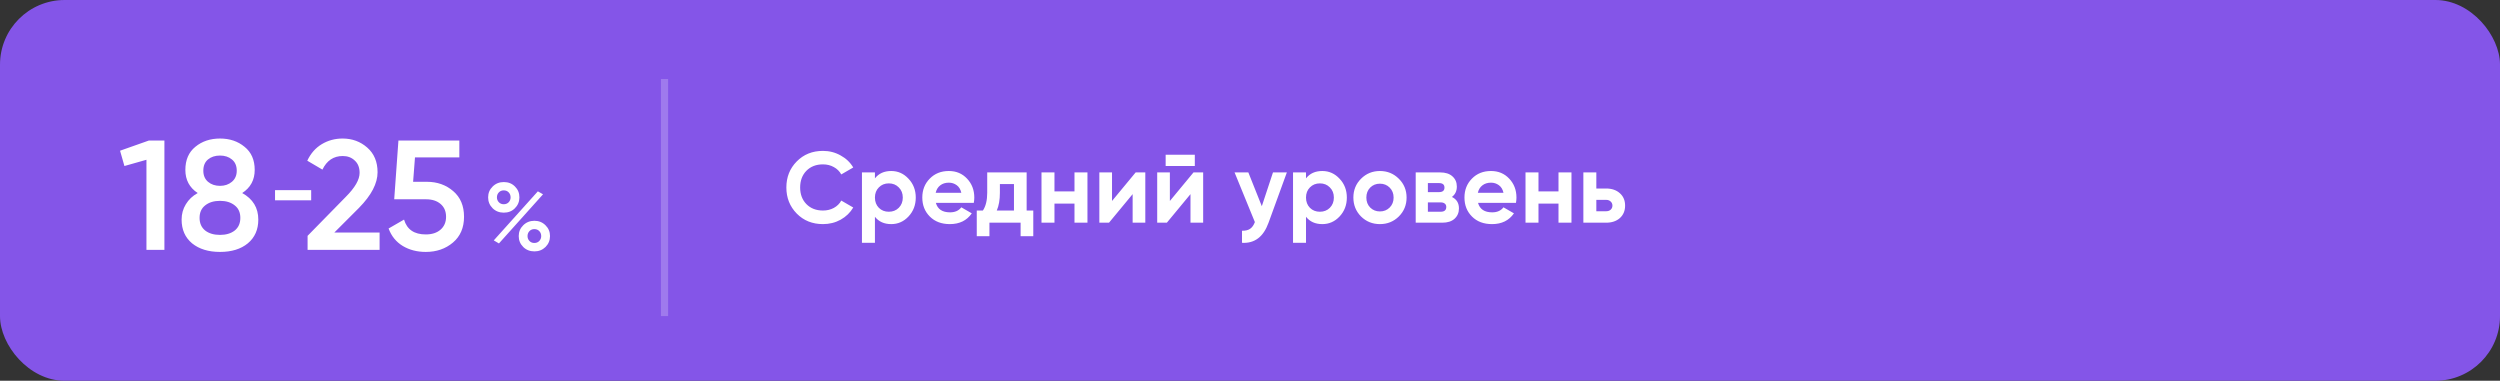 <?xml version="1.0" encoding="UTF-8"?> <svg xmlns="http://www.w3.org/2000/svg" width="348" height="53" viewBox="0 0 348 53" fill="none"><rect x="0" y="0" width="348" height="53" fill="#333333" stroke="none"/> <rect width="348" height="53" rx="9" fill="#8455E8"></rect> <path d="M20.712 19.566H22.886V34.786H20.386V22.24L17.32 23.11L16.711 20.979L20.712 19.566ZM33.716 26.871C35.209 27.697 35.956 28.93 35.956 30.567C35.956 31.959 35.47 33.061 34.499 33.872C33.528 34.67 32.237 35.068 30.628 35.068C29.019 35.068 27.722 34.67 26.736 33.872C25.765 33.061 25.28 31.959 25.28 30.567C25.28 29.785 25.475 29.075 25.867 28.437C26.258 27.784 26.809 27.263 27.519 26.871C26.374 26.117 25.802 25.045 25.802 23.653C25.802 22.262 26.265 21.189 27.193 20.435C28.121 19.667 29.266 19.283 30.628 19.283C31.977 19.283 33.114 19.667 34.042 20.435C34.984 21.189 35.455 22.262 35.455 23.653C35.455 25.045 34.876 26.117 33.716 26.871ZM30.628 21.653C29.947 21.653 29.389 21.834 28.954 22.196C28.519 22.559 28.302 23.081 28.302 23.762C28.302 24.414 28.519 24.929 28.954 25.306C29.404 25.683 29.962 25.871 30.628 25.871C31.281 25.871 31.831 25.683 32.281 25.306C32.73 24.929 32.955 24.414 32.955 23.762C32.955 23.081 32.73 22.559 32.281 22.196C31.846 21.834 31.295 21.653 30.628 21.653ZM30.628 32.698C31.469 32.698 32.15 32.495 32.672 32.09C33.194 31.669 33.455 31.082 33.455 30.328C33.455 29.575 33.194 28.995 32.672 28.589C32.15 28.169 31.469 27.958 30.628 27.958C29.773 27.958 29.085 28.169 28.563 28.589C28.041 28.995 27.78 29.575 27.78 30.328C27.78 31.082 28.041 31.669 28.563 32.09C29.085 32.495 29.773 32.698 30.628 32.698ZM42.816 34.786V32.829L48.122 27.415C49.412 26.125 50.057 25.009 50.057 24.066C50.057 23.327 49.832 22.755 49.383 22.349C48.948 21.928 48.39 21.718 47.709 21.718C46.433 21.718 45.491 22.349 44.882 23.61L42.773 22.37C43.251 21.356 43.925 20.587 44.795 20.066C45.665 19.544 46.629 19.283 47.687 19.283C49.02 19.283 50.166 19.703 51.122 20.544C52.079 21.385 52.557 22.53 52.557 23.979C52.557 25.53 51.695 27.183 49.97 28.937L46.535 32.372H52.84V34.786H42.816ZM59.418 25.306C60.867 25.306 62.092 25.741 63.093 26.61C64.093 27.465 64.593 28.654 64.593 30.176C64.593 31.698 64.078 32.894 63.049 33.764C62.02 34.633 60.759 35.068 59.266 35.068C58.063 35.068 56.997 34.793 56.069 34.242C55.142 33.677 54.482 32.865 54.091 31.807L56.243 30.567C56.649 31.945 57.657 32.633 59.266 32.633C60.121 32.633 60.802 32.416 61.309 31.981C61.831 31.531 62.092 30.93 62.092 30.176C62.092 29.422 61.839 28.828 61.331 28.393C60.824 27.958 60.15 27.741 59.309 27.741H54.874L55.461 19.566H63.94V21.914H57.765L57.505 25.306H59.418Z" fill="white"></path> <path d="M38.285 27.883V26.468H43.316V27.883H38.285Z" fill="white"></path> <path d="M71.675 28.989C71.267 29.398 70.752 29.602 70.131 29.602C69.51 29.602 68.991 29.398 68.573 28.989C68.156 28.572 67.948 28.067 67.948 27.472C67.948 26.877 68.156 26.376 68.573 25.968C68.991 25.551 69.51 25.342 70.131 25.342C70.752 25.342 71.267 25.546 71.675 25.954C72.092 26.363 72.301 26.869 72.301 27.472C72.301 28.067 72.092 28.572 71.675 28.989ZM70.118 28.43C70.402 28.43 70.632 28.337 70.81 28.151C70.987 27.965 71.076 27.738 71.076 27.472C71.076 27.197 70.987 26.966 70.81 26.78C70.632 26.593 70.402 26.5 70.118 26.5C69.843 26.5 69.616 26.593 69.439 26.78C69.261 26.966 69.172 27.197 69.172 27.472C69.172 27.738 69.261 27.965 69.439 28.151C69.616 28.337 69.843 28.43 70.118 28.43ZM68.733 33.462L74.87 26.633L75.589 27.046L69.452 33.888L68.733 33.462ZM74.391 34.993C73.77 34.993 73.251 34.789 72.833 34.381C72.416 33.964 72.208 33.458 72.208 32.863C72.208 32.269 72.416 31.767 72.833 31.359C73.251 30.942 73.77 30.733 74.391 30.733C75.003 30.733 75.518 30.942 75.935 31.359C76.352 31.767 76.561 32.269 76.561 32.863C76.561 33.458 76.352 33.964 75.935 34.381C75.518 34.789 75.003 34.993 74.391 34.993ZM74.378 33.822C74.662 33.822 74.892 33.729 75.07 33.542C75.247 33.356 75.336 33.13 75.336 32.863C75.336 32.588 75.247 32.358 75.07 32.171C74.892 31.985 74.662 31.892 74.378 31.892C74.102 31.892 73.876 31.985 73.699 32.171C73.521 32.358 73.432 32.588 73.432 32.863C73.432 33.13 73.521 33.356 73.699 33.542C73.876 33.729 74.102 33.822 74.378 33.822Z" fill="white"></path> <path d="M114.558 31.196C113.083 31.196 111.865 30.706 110.904 29.726C109.943 28.746 109.462 27.537 109.462 26.1C109.462 24.653 109.943 23.445 110.904 22.474C111.865 21.494 113.083 21.004 114.558 21.004C115.445 21.004 116.261 21.214 117.008 21.634C117.764 22.045 118.352 22.605 118.772 23.314L117.106 24.28C116.863 23.841 116.518 23.501 116.07 23.258C115.622 23.006 115.118 22.88 114.558 22.88C113.606 22.88 112.836 23.179 112.248 23.776C111.669 24.373 111.38 25.148 111.38 26.1C111.38 27.043 111.669 27.813 112.248 28.41C112.836 29.007 113.606 29.306 114.558 29.306C115.118 29.306 115.622 29.185 116.07 28.942C116.527 28.69 116.873 28.349 117.106 27.92L118.772 28.886C118.352 29.595 117.769 30.16 117.022 30.58C116.275 30.991 115.454 31.196 114.558 31.196ZM124.058 23.804C125.001 23.804 125.804 24.163 126.466 24.882C127.138 25.591 127.474 26.464 127.474 27.5C127.474 28.536 127.138 29.413 126.466 30.132C125.804 30.841 125.001 31.196 124.058 31.196C123.078 31.196 122.322 30.855 121.79 30.174V33.8H119.984V24H121.79V24.826C122.322 24.145 123.078 23.804 124.058 23.804ZM122.336 28.928C122.7 29.292 123.162 29.474 123.722 29.474C124.282 29.474 124.744 29.292 125.108 28.928C125.482 28.555 125.668 28.079 125.668 27.5C125.668 26.921 125.482 26.45 125.108 26.086C124.744 25.713 124.282 25.526 123.722 25.526C123.162 25.526 122.7 25.713 122.336 26.086C121.972 26.45 121.79 26.921 121.79 27.5C121.79 28.079 121.972 28.555 122.336 28.928ZM130.274 28.242C130.517 29.119 131.175 29.558 132.248 29.558C132.939 29.558 133.461 29.325 133.816 28.858L135.272 29.698C134.581 30.697 133.564 31.196 132.22 31.196C131.063 31.196 130.134 30.846 129.434 30.146C128.734 29.446 128.384 28.564 128.384 27.5C128.384 26.445 128.729 25.568 129.42 24.868C130.111 24.159 130.997 23.804 132.08 23.804C133.107 23.804 133.951 24.159 134.614 24.868C135.286 25.577 135.622 26.455 135.622 27.5C135.622 27.733 135.599 27.981 135.552 28.242H130.274ZM130.246 26.842H133.816C133.713 26.366 133.499 26.011 133.172 25.778C132.855 25.545 132.491 25.428 132.08 25.428C131.595 25.428 131.193 25.554 130.876 25.806C130.559 26.049 130.349 26.394 130.246 26.842ZM142.909 29.306H143.833V32.876H142.069V31H137.729V32.876H135.965V29.306H136.819C137.221 28.709 137.421 27.883 137.421 26.828V24H142.909V29.306ZM138.751 29.306H141.145V25.624H139.185V26.828C139.185 27.817 139.041 28.643 138.751 29.306ZM149.568 24H151.374V31H149.568V28.34H146.782V31H144.976V24H146.782V26.646H149.568V24ZM158.083 24H159.427V31H157.663V27.024L154.373 31H153.029V24H154.793V27.976L158.083 24ZM162.258 23.104V21.536H166.318V23.104H162.258ZM166.136 24H167.48V31H165.716V27.024L162.426 31H161.082V24H162.846V27.976L166.136 24ZM177.199 24H179.131L176.583 31C175.873 32.969 174.641 33.903 172.887 33.8V32.12C173.363 32.129 173.736 32.041 174.007 31.854C174.287 31.667 174.511 31.355 174.679 30.916L171.851 24H173.769L175.645 28.704L177.199 24ZM184.064 23.804C185.007 23.804 185.809 24.163 186.472 24.882C187.144 25.591 187.48 26.464 187.48 27.5C187.48 28.536 187.144 29.413 186.472 30.132C185.809 30.841 185.007 31.196 184.064 31.196C183.084 31.196 182.328 30.855 181.796 30.174V33.8H179.99V24H181.796V24.826C182.328 24.145 183.084 23.804 184.064 23.804ZM182.342 28.928C182.706 29.292 183.168 29.474 183.728 29.474C184.288 29.474 184.75 29.292 185.114 28.928C185.487 28.555 185.674 28.079 185.674 27.5C185.674 26.921 185.487 26.45 185.114 26.086C184.75 25.713 184.288 25.526 183.728 25.526C183.168 25.526 182.706 25.713 182.342 26.086C181.978 26.45 181.796 26.921 181.796 27.5C181.796 28.079 181.978 28.555 182.342 28.928ZM194.718 30.132C193.999 30.841 193.122 31.196 192.086 31.196C191.05 31.196 190.172 30.841 189.454 30.132C188.744 29.413 188.39 28.536 188.39 27.5C188.39 26.464 188.744 25.591 189.454 24.882C190.172 24.163 191.05 23.804 192.086 23.804C193.122 23.804 193.999 24.163 194.718 24.882C195.436 25.591 195.796 26.464 195.796 27.5C195.796 28.536 195.436 29.413 194.718 30.132ZM190.728 28.886C191.092 29.25 191.544 29.432 192.086 29.432C192.627 29.432 193.08 29.25 193.444 28.886C193.808 28.522 193.99 28.06 193.99 27.5C193.99 26.94 193.808 26.478 193.444 26.114C193.08 25.75 192.627 25.568 192.086 25.568C191.544 25.568 191.092 25.75 190.728 26.114C190.373 26.478 190.196 26.94 190.196 27.5C190.196 28.06 190.373 28.522 190.728 28.886ZM202.106 27.416C202.76 27.733 203.086 28.265 203.086 29.012C203.086 29.6 202.881 30.081 202.47 30.454C202.069 30.818 201.495 31 200.748 31H197.066V24H200.468C201.206 24 201.775 24.182 202.176 24.546C202.587 24.91 202.792 25.386 202.792 25.974C202.792 26.59 202.564 27.071 202.106 27.416ZM200.3 25.484H198.76V26.744H200.3C200.814 26.744 201.07 26.534 201.07 26.114C201.07 25.694 200.814 25.484 200.3 25.484ZM200.538 29.474C201.061 29.474 201.322 29.25 201.322 28.802C201.322 28.606 201.252 28.452 201.112 28.34C200.972 28.228 200.781 28.172 200.538 28.172H198.76V29.474H200.538ZM205.743 28.242C205.985 29.119 206.643 29.558 207.717 29.558C208.407 29.558 208.93 29.325 209.285 28.858L210.741 29.698C210.05 30.697 209.033 31.196 207.689 31.196C206.531 31.196 205.603 30.846 204.903 30.146C204.203 29.446 203.853 28.564 203.853 27.5C203.853 26.445 204.198 25.568 204.889 24.868C205.579 24.159 206.466 23.804 207.549 23.804C208.575 23.804 209.42 24.159 210.083 24.868C210.755 25.577 211.091 26.455 211.091 27.5C211.091 27.733 211.067 27.981 211.021 28.242H205.743ZM205.715 26.842H209.285C209.182 26.366 208.967 26.011 208.641 25.778C208.323 25.545 207.959 25.428 207.549 25.428C207.063 25.428 206.662 25.554 206.345 25.806C206.027 26.049 205.817 26.394 205.715 26.842ZM216.943 24H218.749V31H216.943V28.34H214.157V31H212.351V24H214.157V26.646H216.943V24ZM223.568 26.24C224.361 26.24 225.001 26.459 225.486 26.898C225.971 27.327 226.214 27.901 226.214 28.62C226.214 29.339 225.971 29.917 225.486 30.356C225.001 30.785 224.361 31 223.568 31H220.404V24H222.21V26.24H223.568ZM223.582 29.404C223.834 29.404 224.039 29.334 224.198 29.194C224.366 29.045 224.45 28.853 224.45 28.62C224.45 28.387 224.366 28.195 224.198 28.046C224.039 27.897 223.834 27.822 223.582 27.822H222.21V29.404H223.582Z" fill="white"></path> <line x1="92.5" y1="44" x2="92.5" y2="11" stroke="white" stroke-opacity="0.22"></line> </svg> 